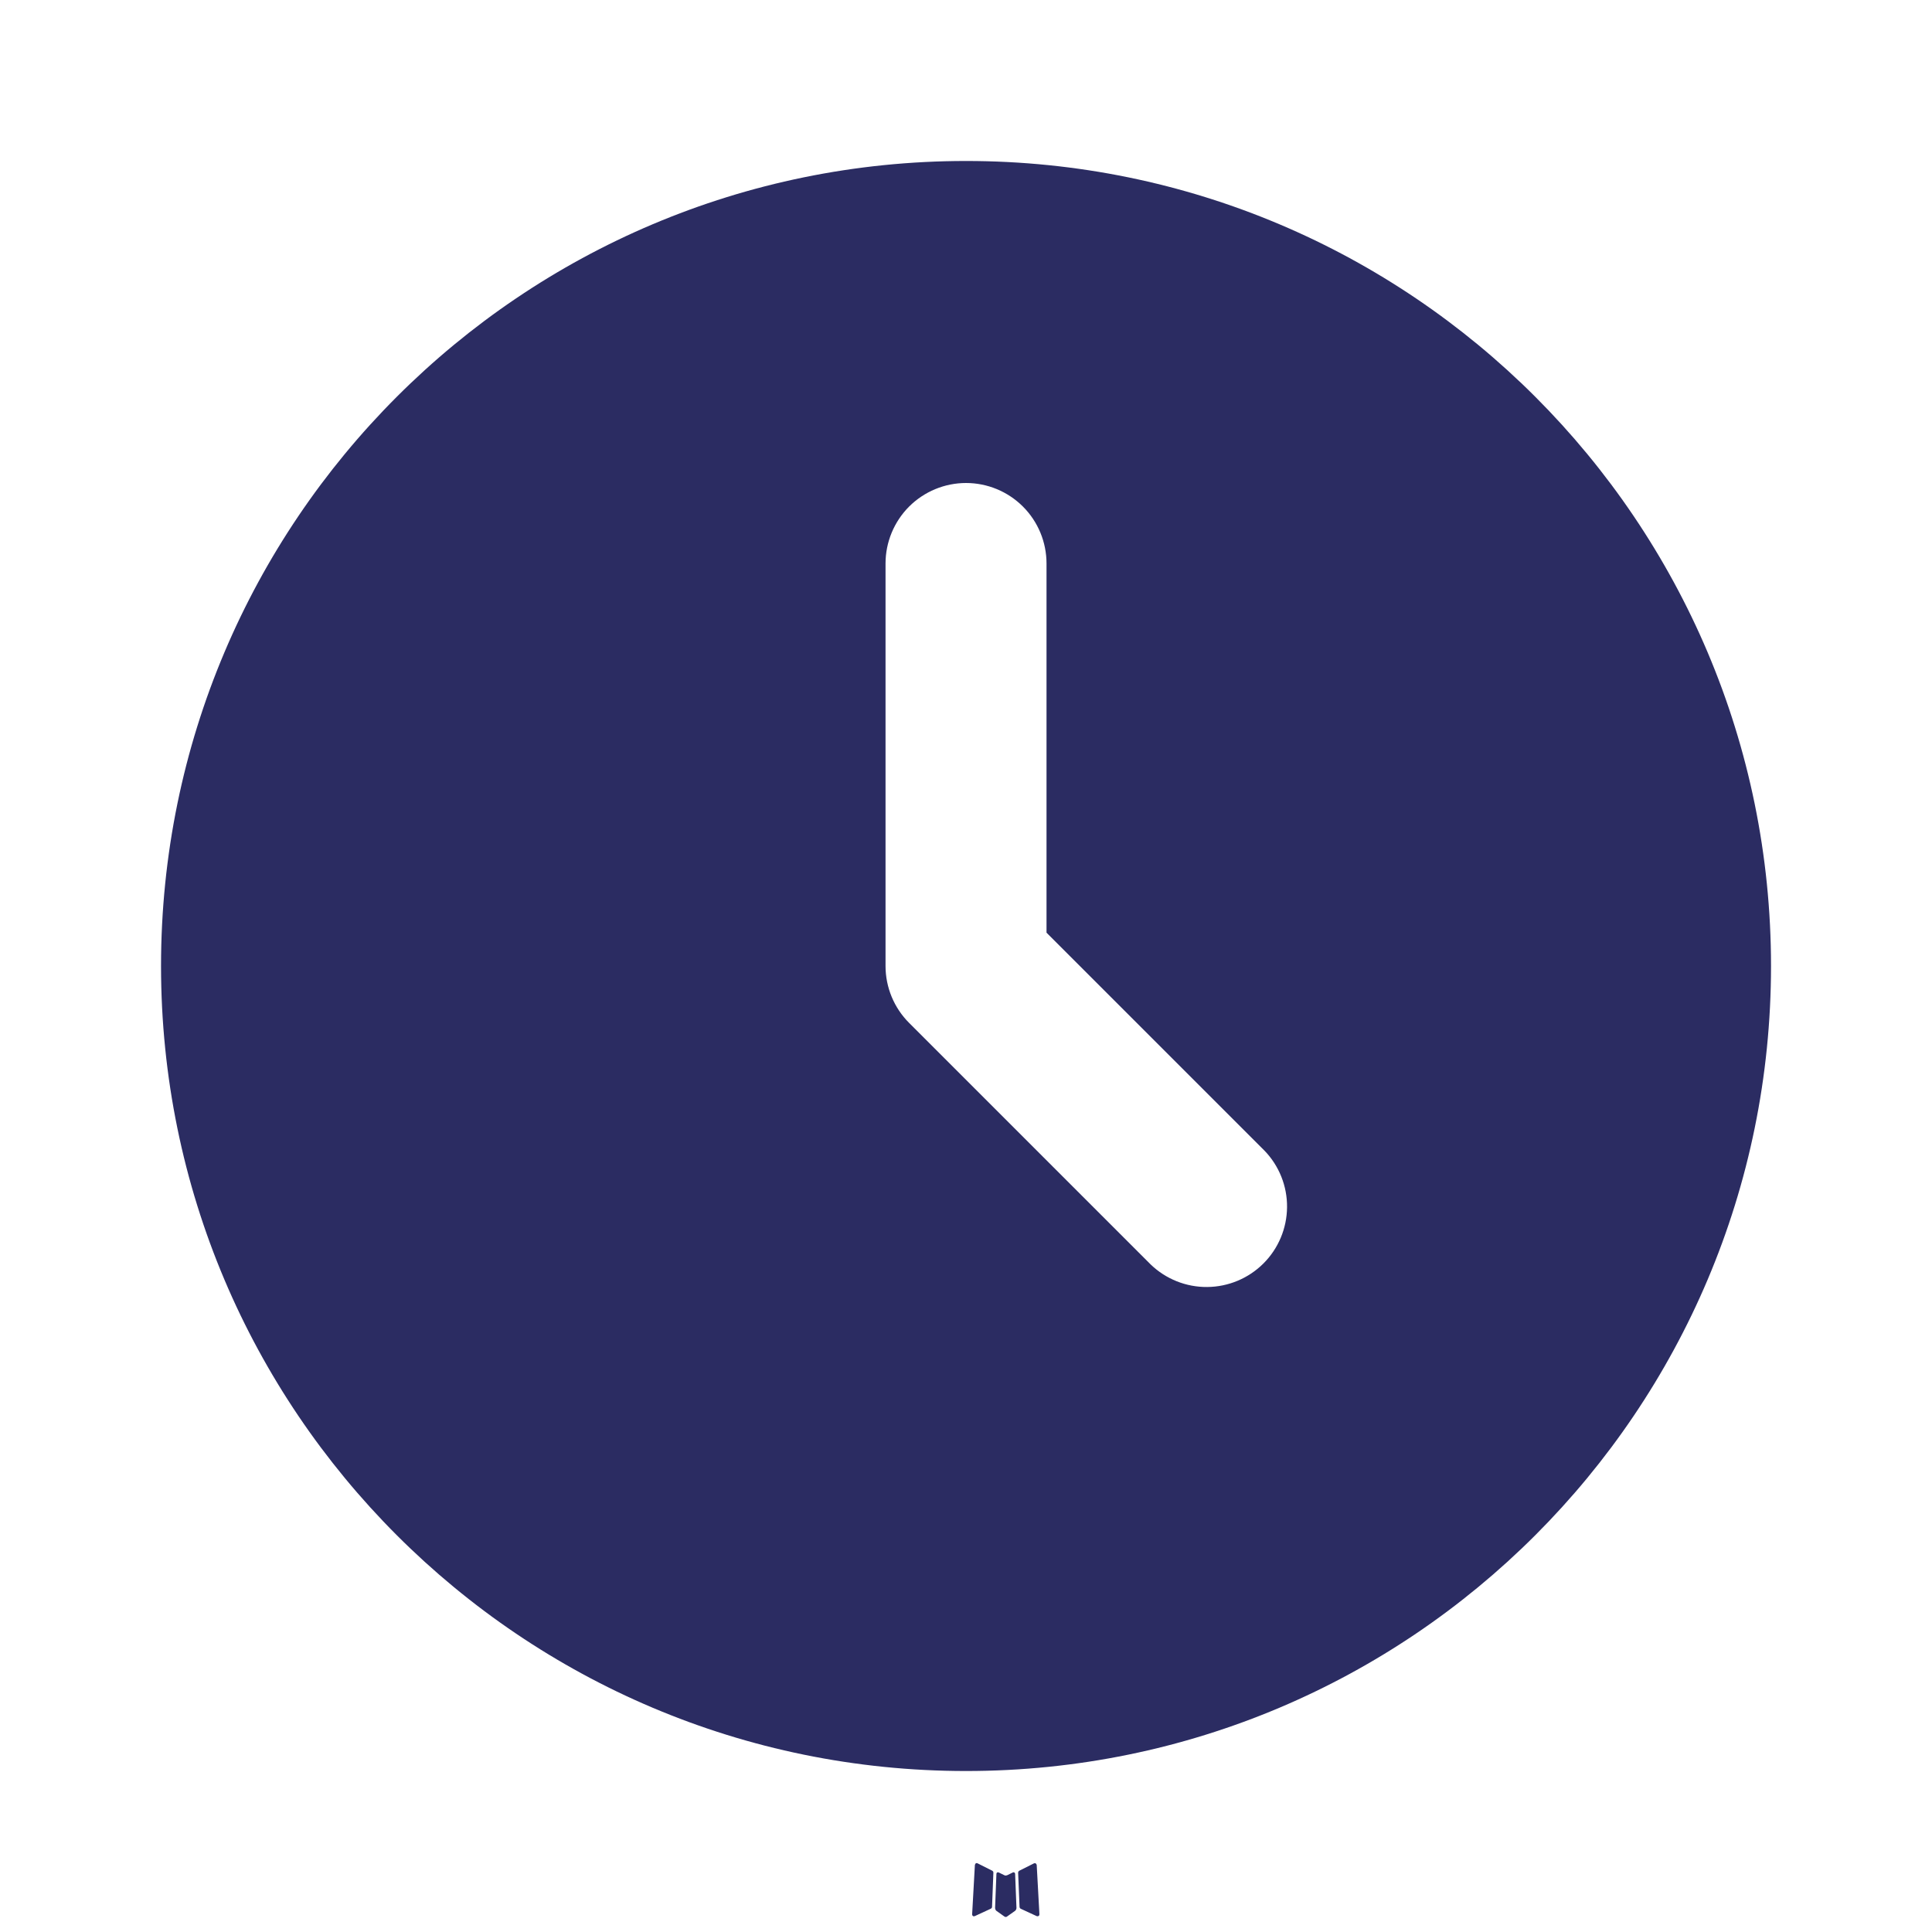 <svg width="40" height="40" viewBox="0 0 40 40" fill="none" xmlns="http://www.w3.org/2000/svg">
<path d="M20.989 38.763L20.97 38.767L20.852 38.825L20.819 38.832L20.795 38.825L20.677 38.767C20.659 38.761 20.646 38.764 20.637 38.775L20.63 38.792L20.602 39.505L20.61 39.538L20.627 39.56L20.8 39.683L20.825 39.69L20.845 39.683L21.019 39.56L21.039 39.533L21.045 39.505L21.017 38.793C21.012 38.776 21.003 38.766 20.989 38.763ZM21.43 38.575L21.409 38.578L21.1 38.733L21.084 38.75L21.079 38.768L21.109 39.485L21.117 39.505L21.13 39.517L21.465 39.672C21.486 39.677 21.503 39.673 21.514 39.658L21.52 39.635L21.464 38.612C21.458 38.592 21.447 38.579 21.43 38.575ZM20.239 38.578C20.231 38.574 20.223 38.572 20.214 38.574C20.206 38.576 20.198 38.581 20.194 38.588L20.184 38.612L20.127 39.635C20.128 39.655 20.137 39.668 20.155 39.675L20.18 39.672L20.515 39.517L20.532 39.503L20.539 39.485L20.567 38.768L20.562 38.748L20.545 38.732L20.239 38.578Z" fill="#2B2C62"/>
<path d="M20.001 3.333C29.206 3.333 36.667 10.795 36.667 20C36.667 29.205 29.206 36.667 20.001 36.667C10.796 36.667 3.334 29.205 3.334 20C3.334 10.795 10.796 3.333 20.001 3.333ZM20.001 10C19.559 10 19.135 10.176 18.822 10.488C18.51 10.801 18.334 11.225 18.334 11.667V20C18.334 20.442 18.51 20.866 18.822 21.178L23.822 26.178C24.137 26.482 24.558 26.65 24.995 26.646C25.432 26.642 25.85 26.467 26.159 26.158C26.468 25.849 26.643 25.431 26.647 24.994C26.651 24.557 26.483 24.136 26.179 23.822L21.667 19.31V11.667C21.667 11.225 21.492 10.801 21.179 10.488C20.867 10.176 20.443 10 20.001 10Z" fill="#2B2C62"/>
</svg>
